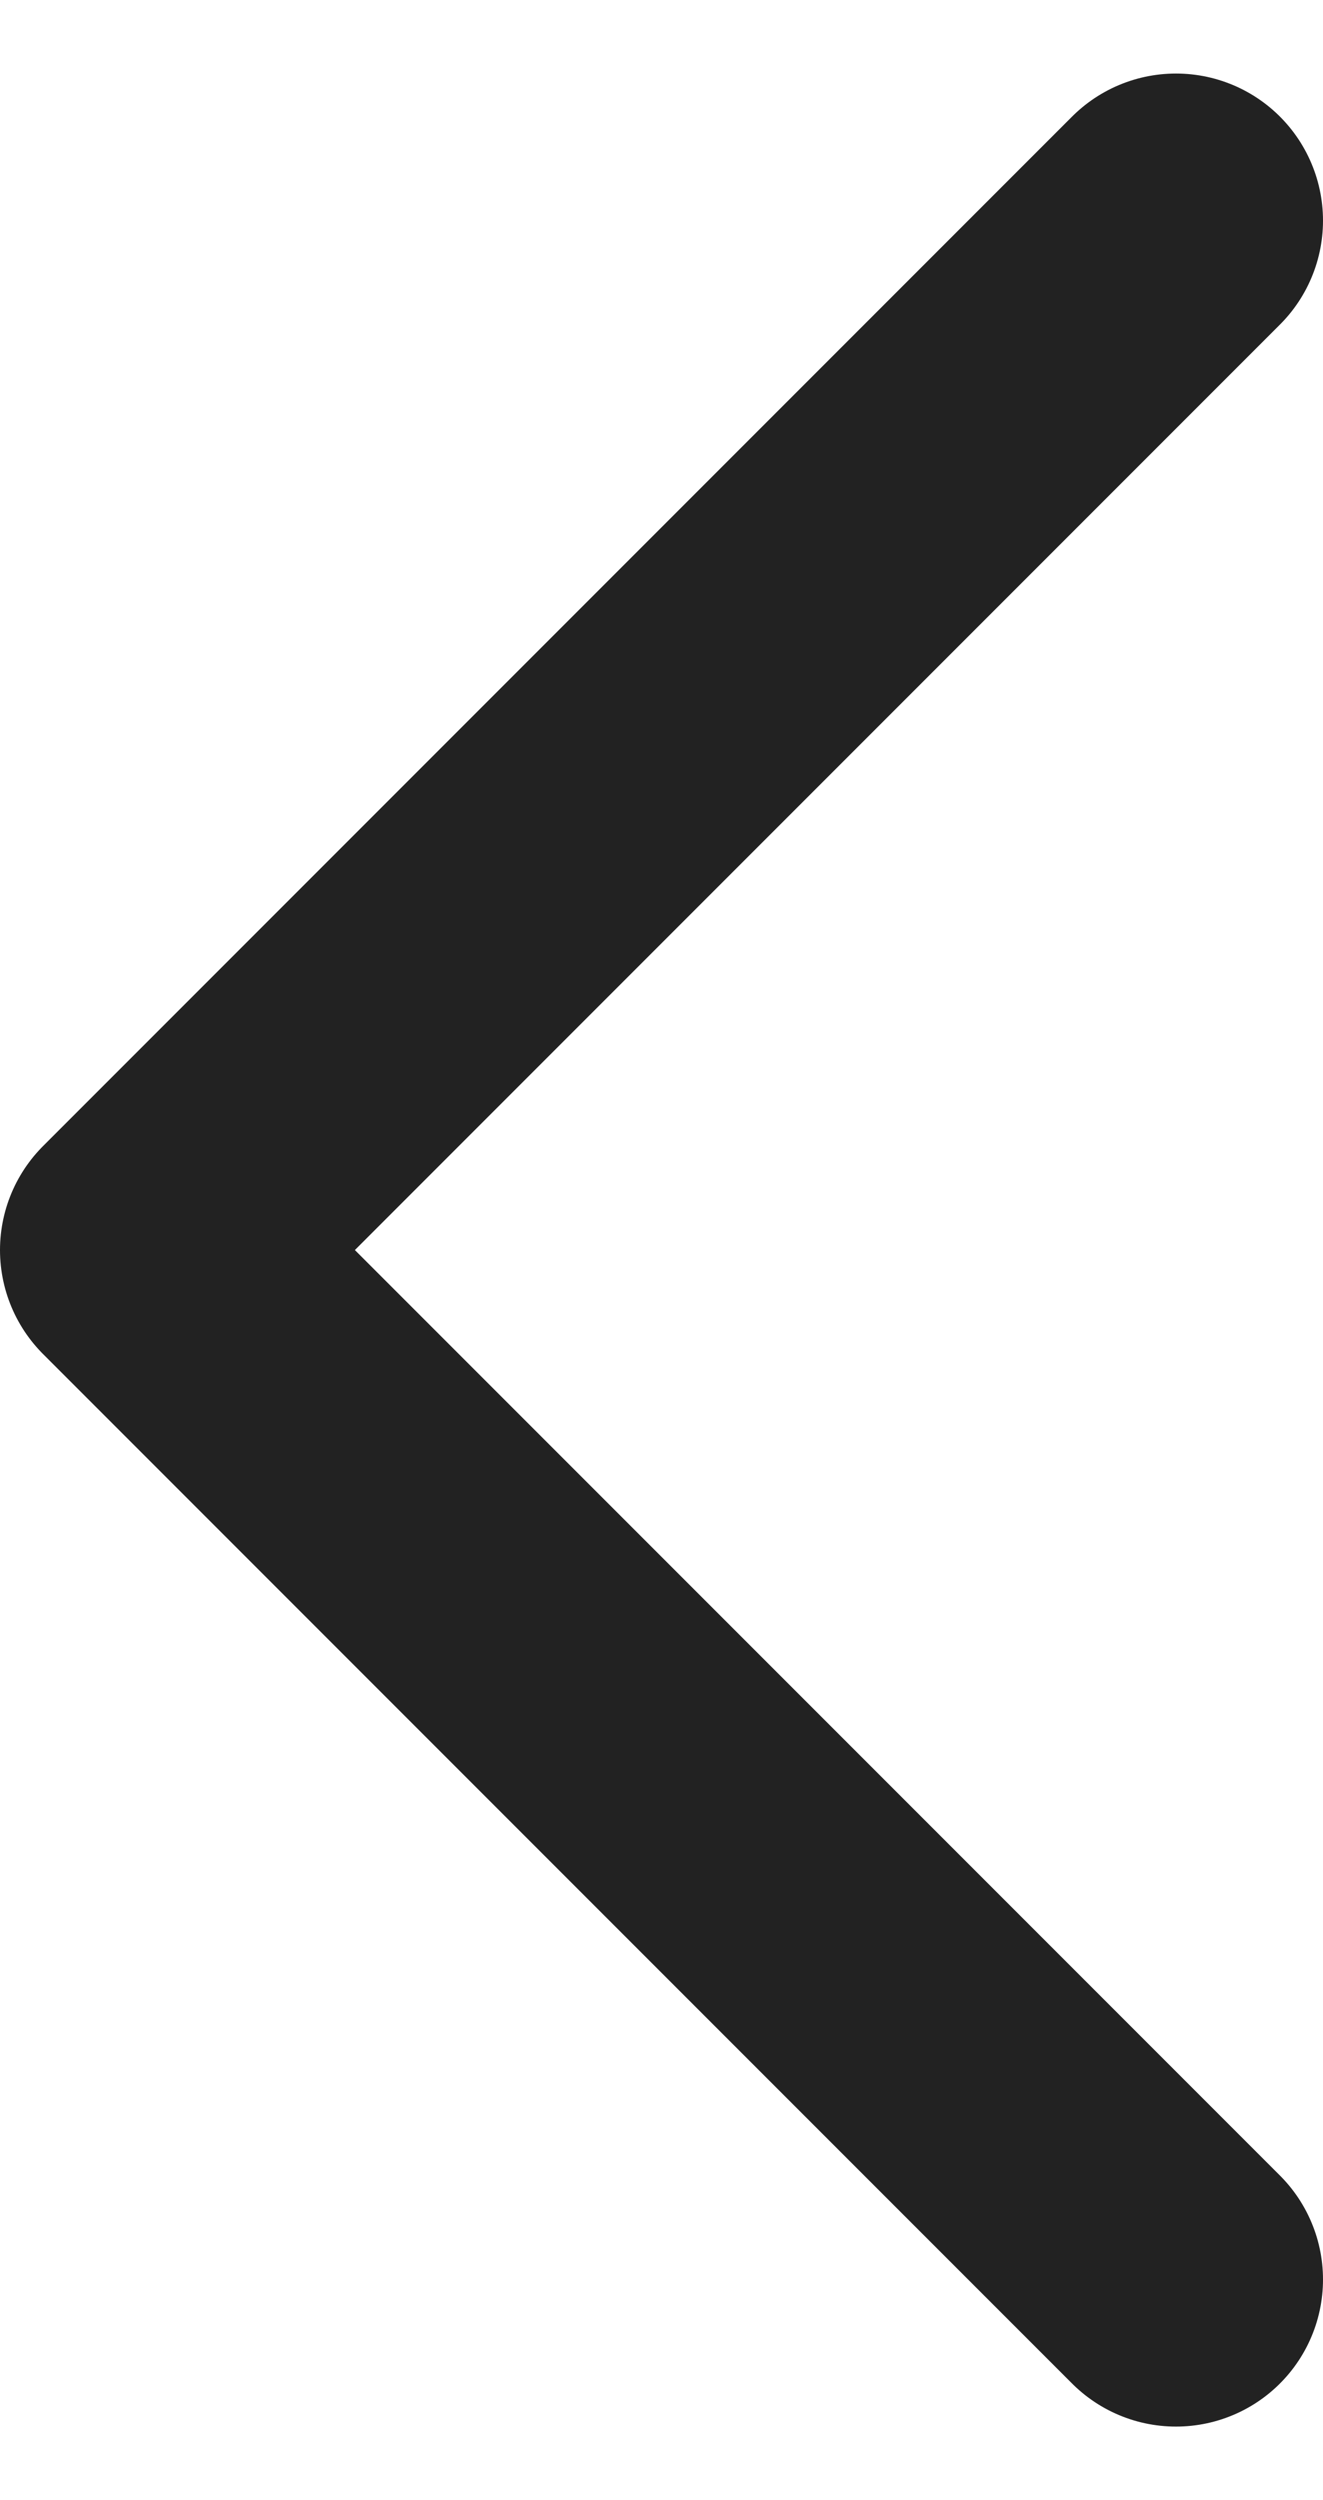 <svg width="9" height="17" viewBox="0 0 9 17" fill="none" xmlns="http://www.w3.org/2000/svg">
<path d="M8 15.5L1 8.5L8 1.5" stroke="#222222" stroke-width="2" stroke-linecap="round" stroke-linejoin="round"/>
</svg>
